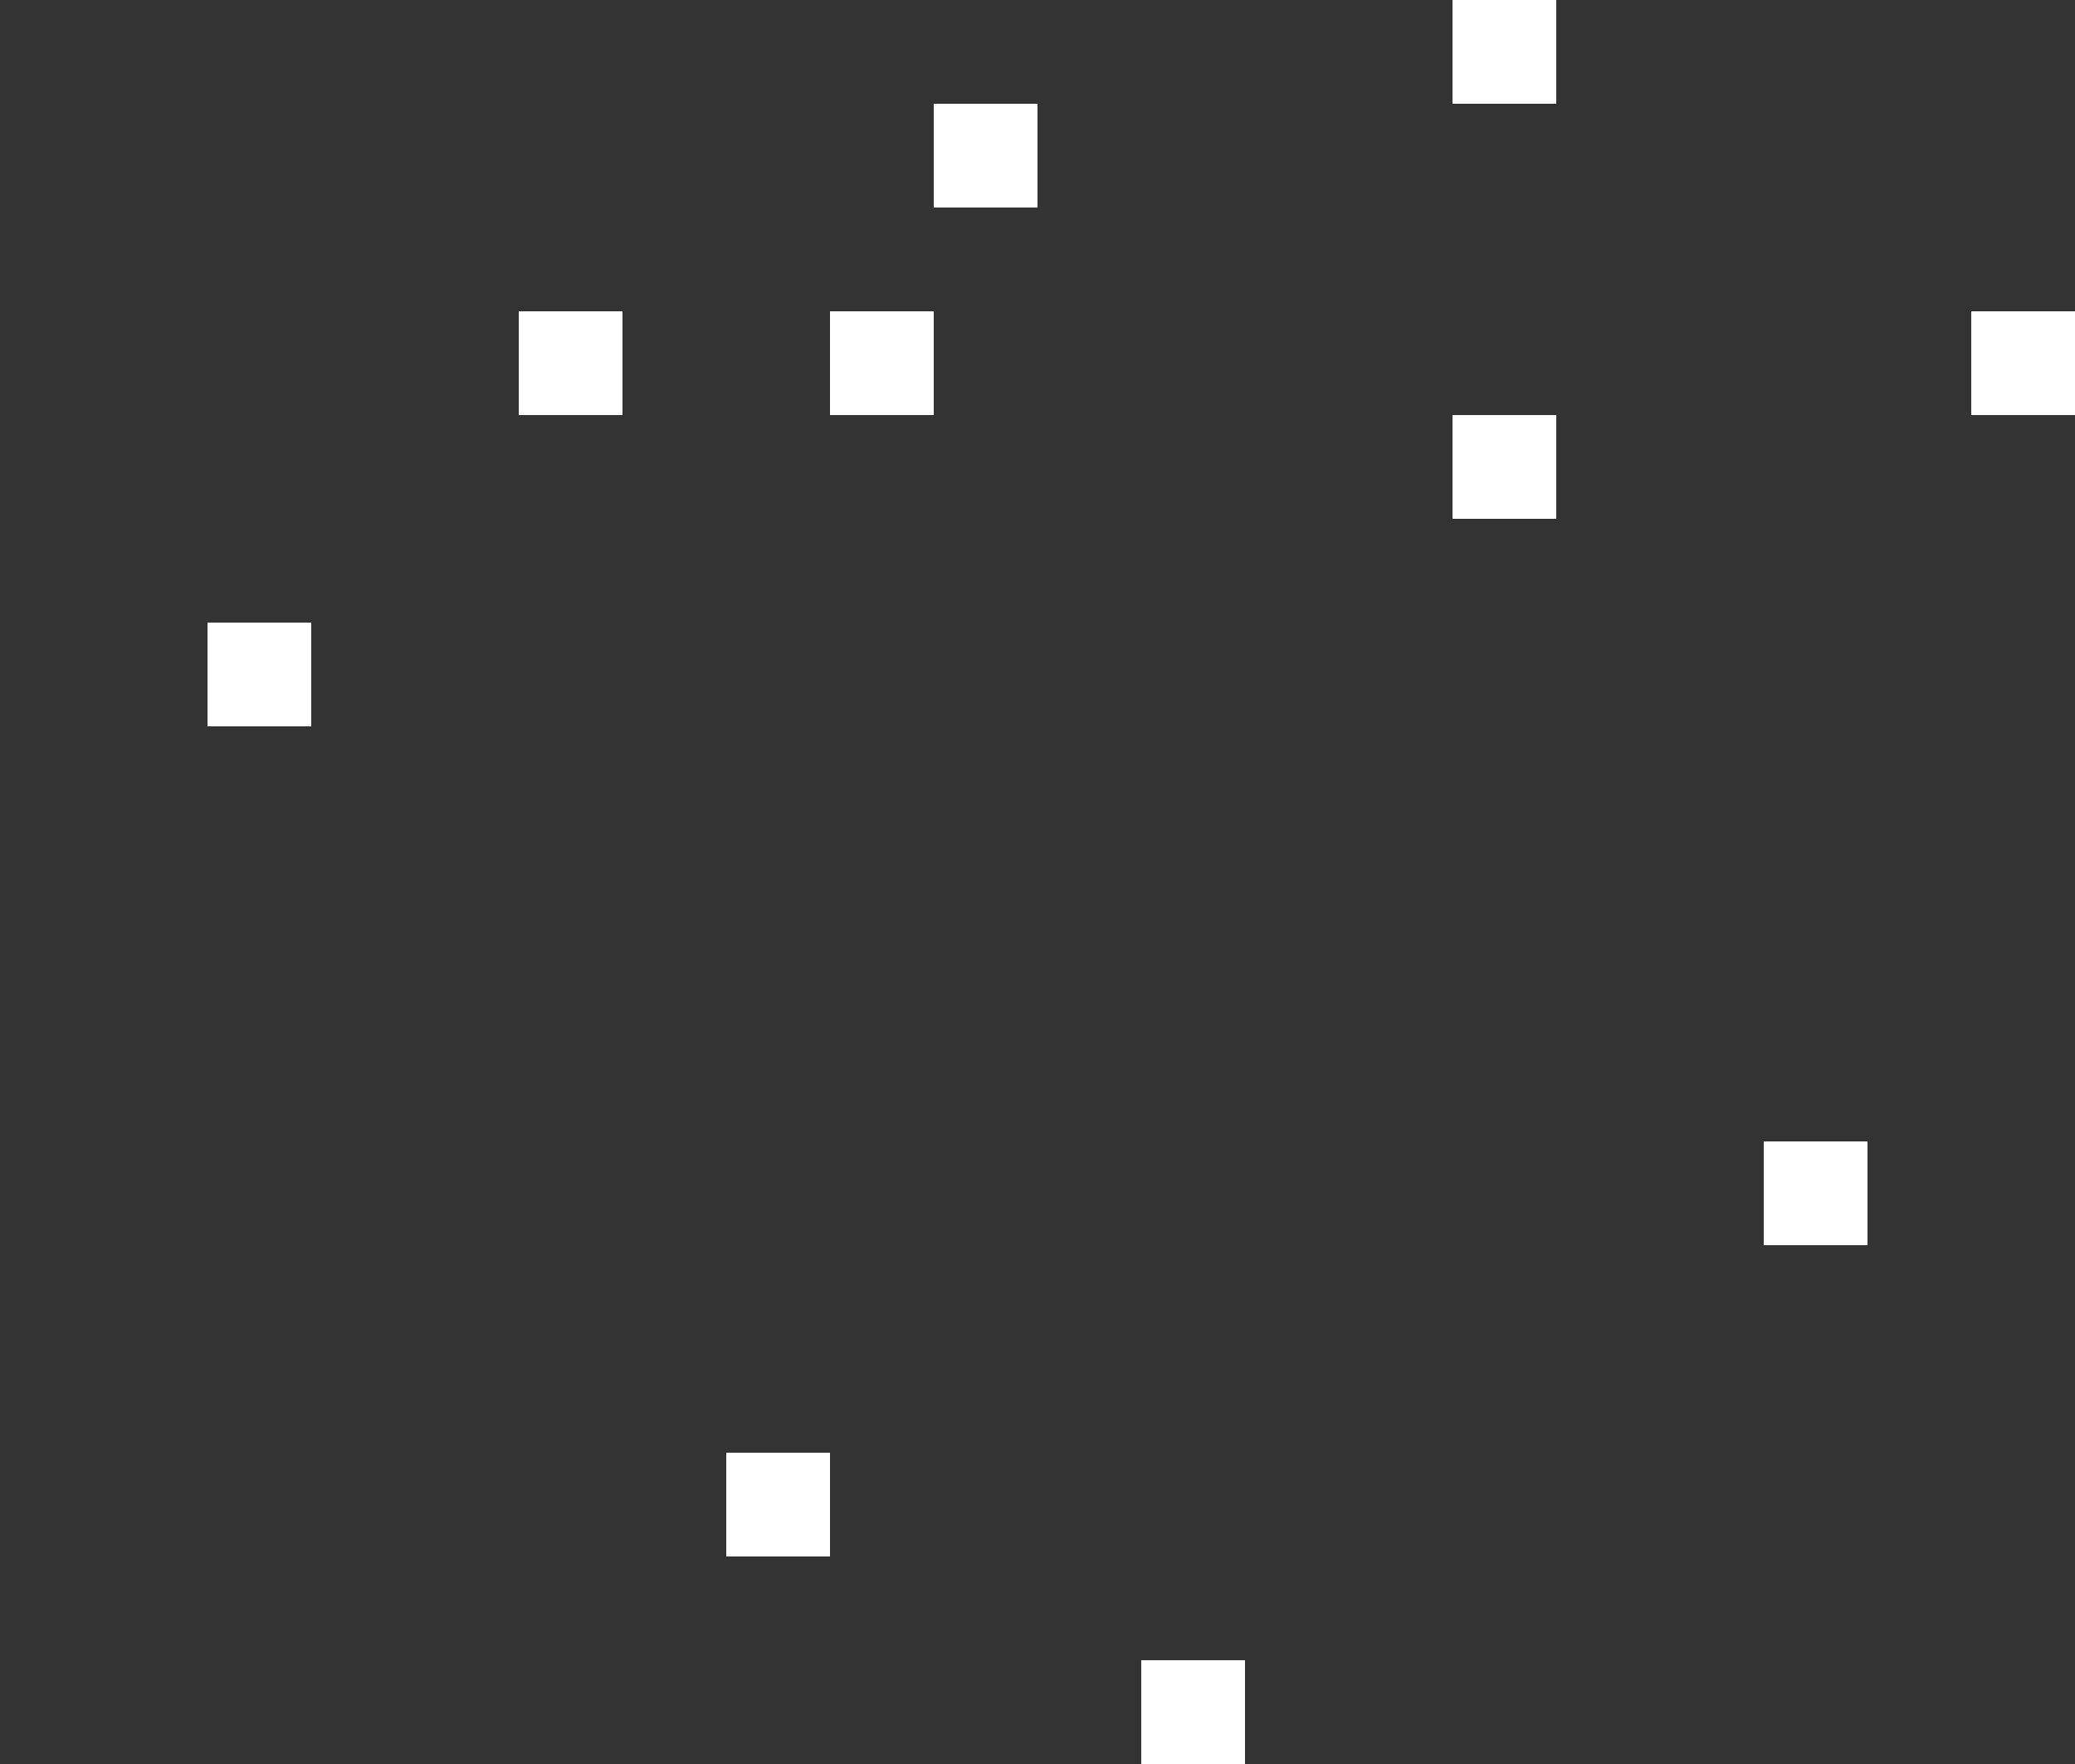 <svg xmlns="http://www.w3.org/2000/svg" width="200" height="170" fill="none"><rect width="100%" height="100%" fill="#333333" stroke="none"/><path fill="#fff" d="M80 30h10v10H80V30Zm-30 0h10v10H50V30Zm40-20h10v10H90V10Zm50-10h10v10h-10V0Zm50 30h10v10h-10V30ZM20 60h10v10H20V60Zm120-20h10v10h-10V40ZM70 140h10v10H70v-10Zm40 20h10v10h-10v-10Zm60-50h10v10h-10v-10Z"/></svg>